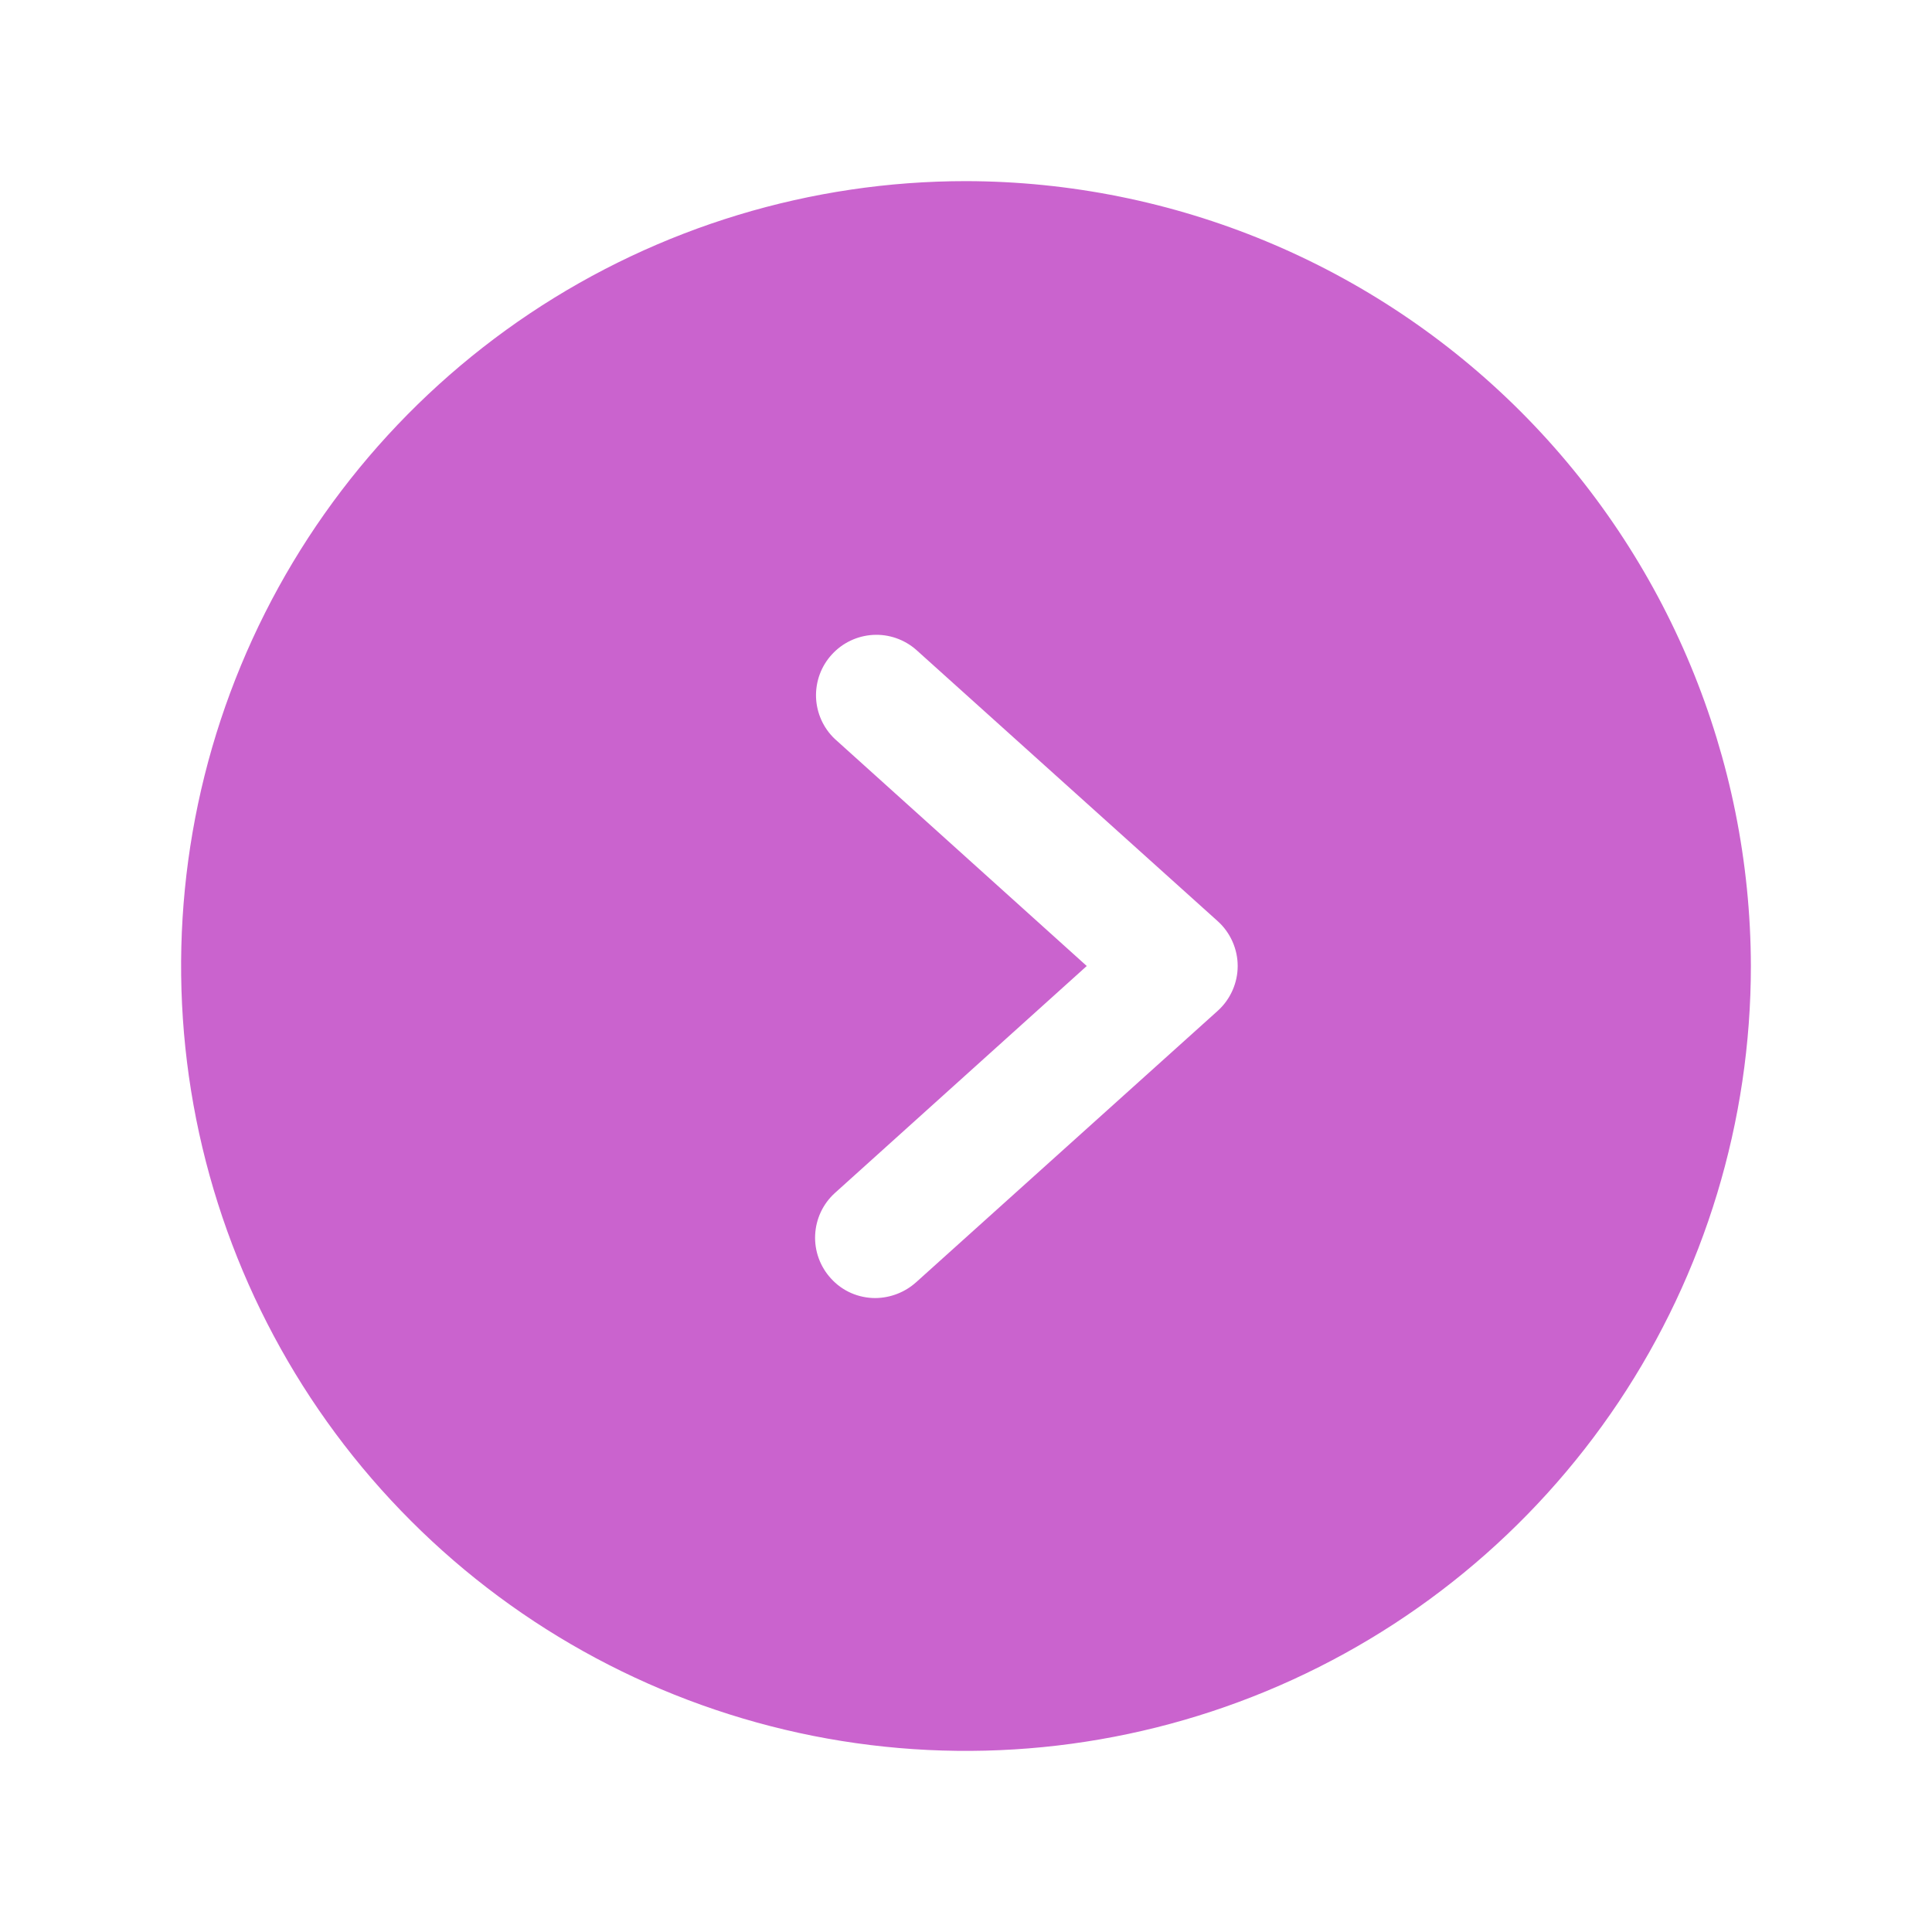 <?xml version="1.0" encoding="UTF-8"?> <svg xmlns="http://www.w3.org/2000/svg" width="24" height="24" viewBox="0 0 24 24" fill="none"><path d="M12 2.25C10.072 2.25 8.187 2.822 6.583 3.893C4.98 4.965 3.73 6.487 2.992 8.269C2.254 10.05 2.061 12.011 2.437 13.902C2.814 15.793 3.742 17.531 5.106 18.894C6.469 20.258 8.207 21.186 10.098 21.563C11.989 21.939 13.95 21.746 15.731 21.008C17.513 20.27 19.035 19.02 20.107 17.417C21.178 15.813 21.75 13.928 21.75 12C21.745 9.416 20.716 6.939 18.889 5.111C17.061 3.284 14.584 2.255 12 2.25V2.25ZM15.131 12.553L11.381 15.928C11.242 16.053 11.062 16.123 10.875 16.125C10.771 16.125 10.668 16.104 10.572 16.062C10.477 16.02 10.392 15.959 10.322 15.881C10.188 15.735 10.117 15.54 10.126 15.342C10.135 15.143 10.222 14.956 10.369 14.822L13.5 12L10.369 9.178C10.227 9.043 10.144 8.857 10.137 8.661C10.131 8.465 10.201 8.274 10.334 8.13C10.466 7.985 10.65 7.898 10.846 7.887C11.041 7.876 11.234 7.943 11.381 8.072L15.131 11.447C15.208 11.517 15.269 11.603 15.311 11.698C15.353 11.793 15.375 11.896 15.375 12C15.375 12.104 15.353 12.207 15.311 12.302C15.269 12.397 15.208 12.483 15.131 12.553V12.553Z" fill="#CA63CE"></path></svg> 